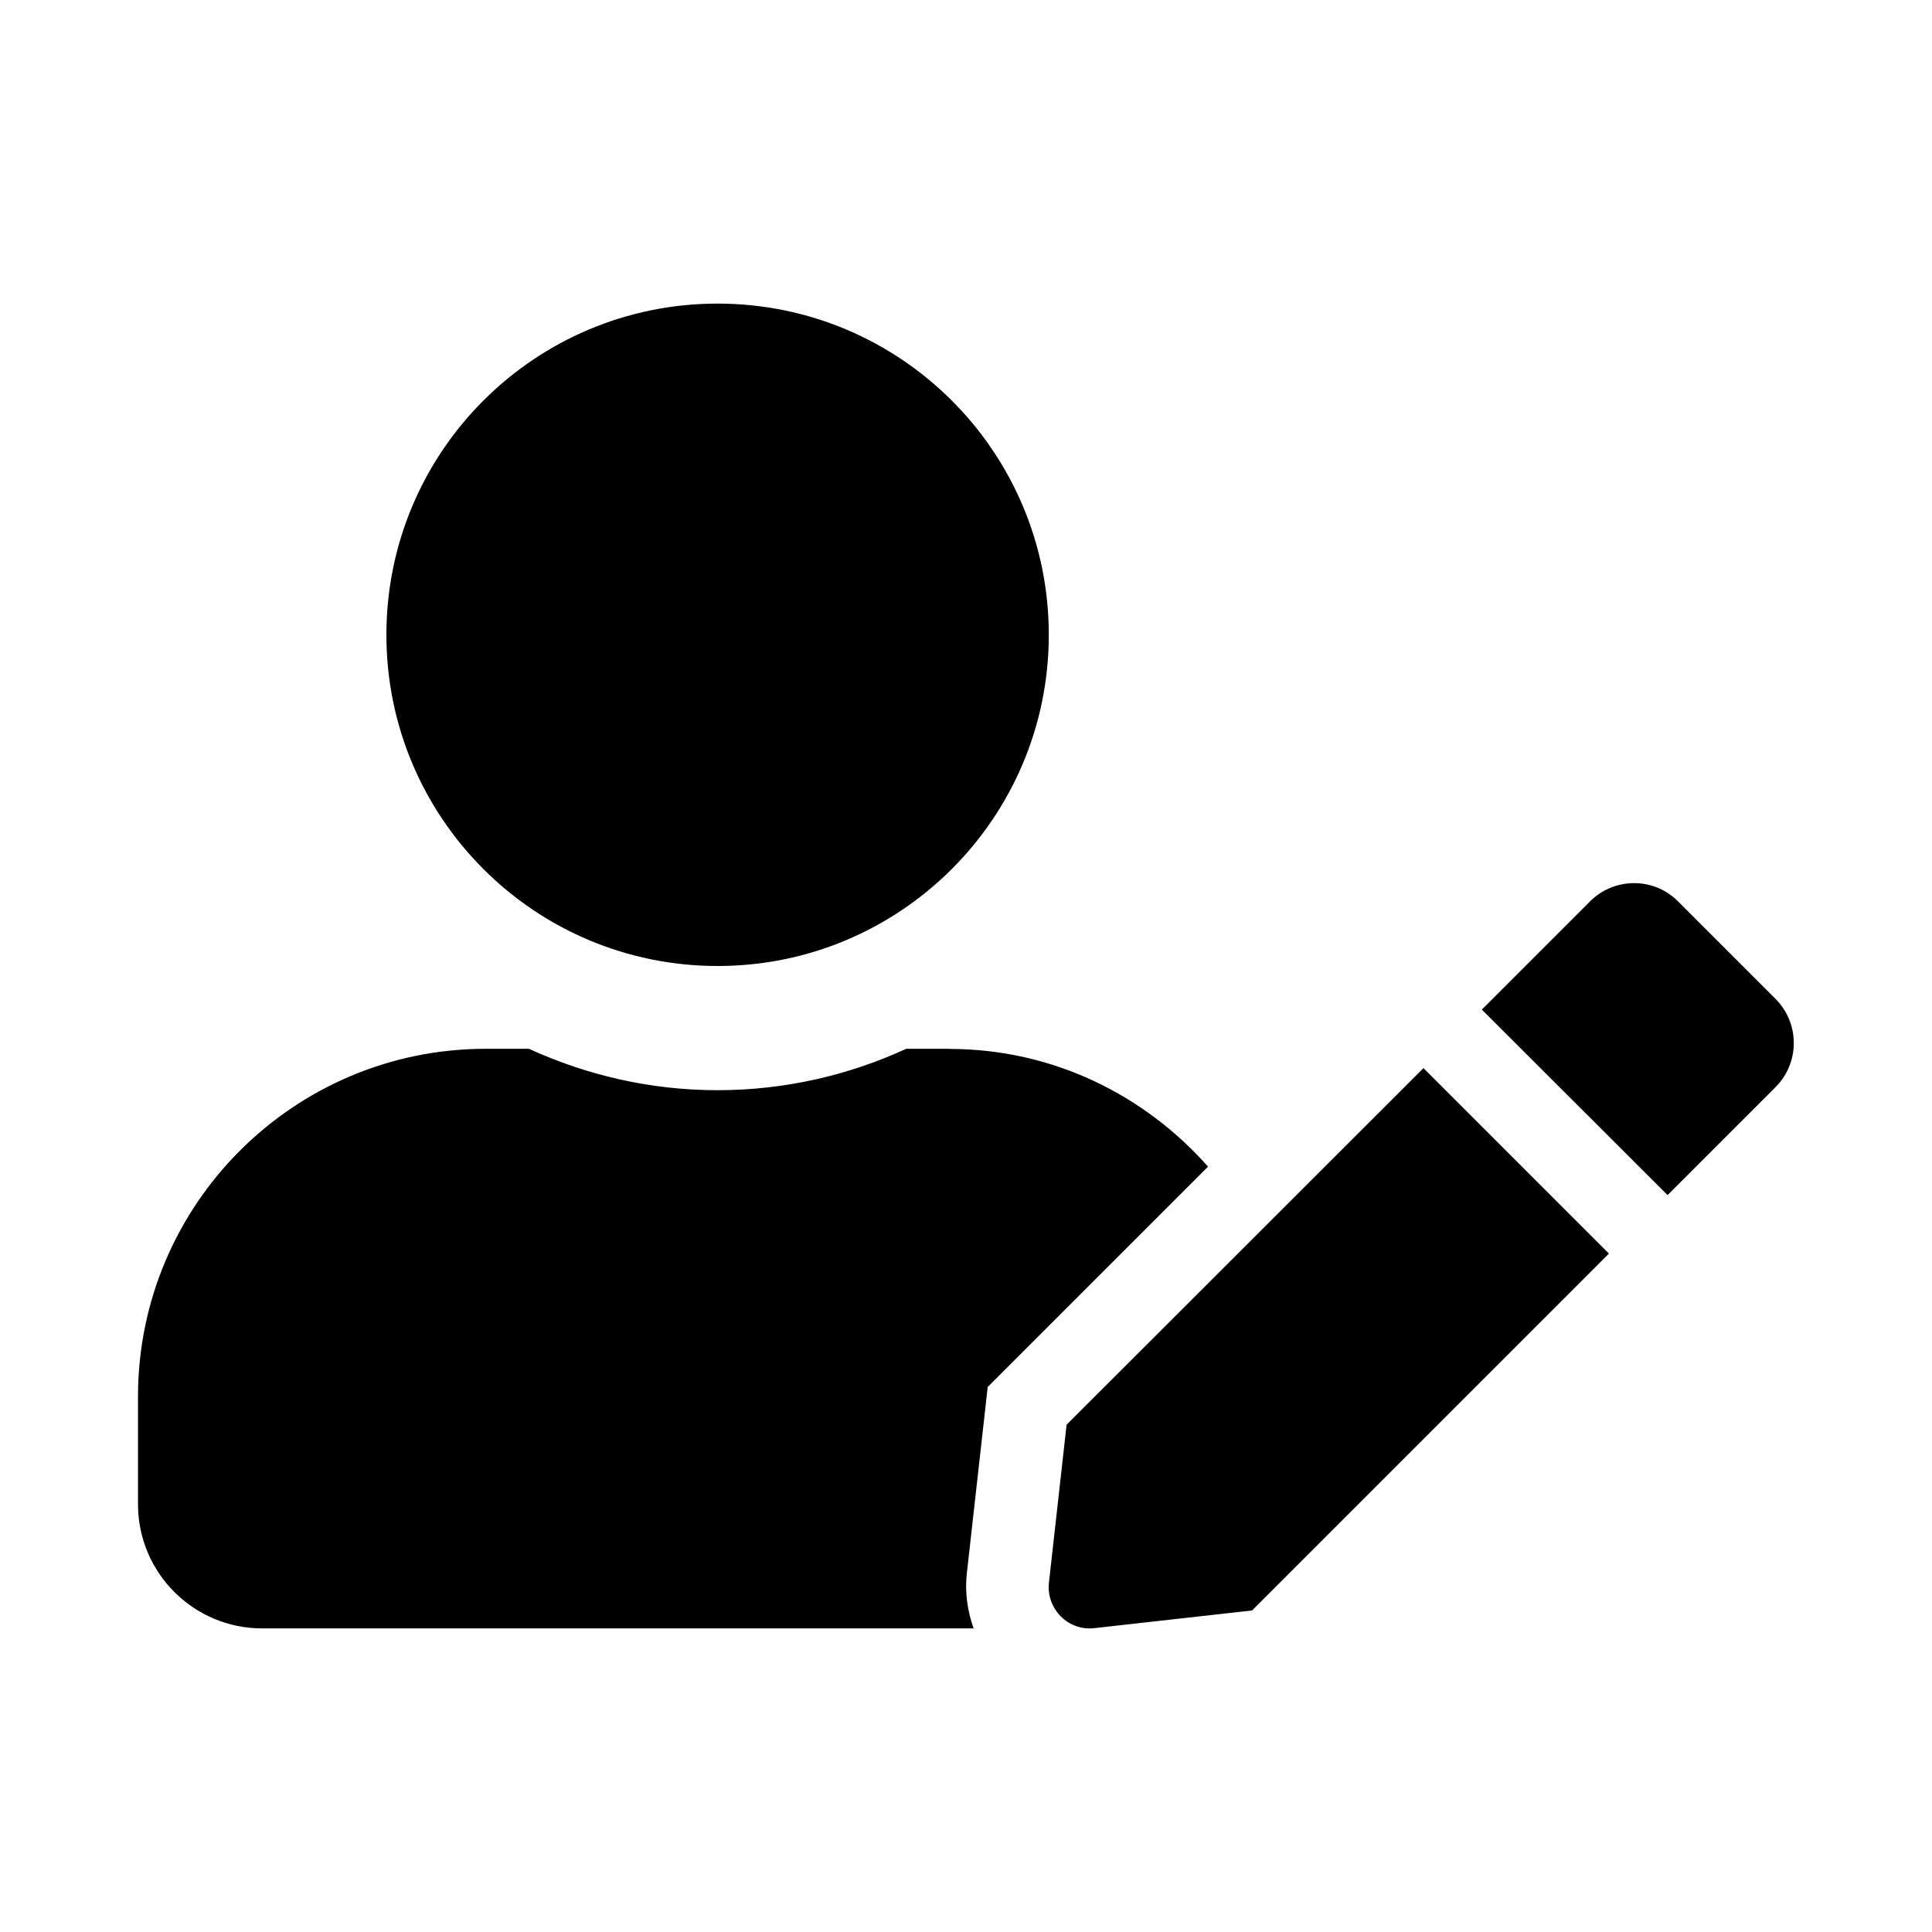 <?xml version="1.0" encoding="utf-8"?><!-- Uploaded to: SVG Repo, www.svgrepo.com, Generator: SVG Repo Mixer Tools -->
<svg fill="#000000" width="800px" height="800px" viewBox="0 0 14 14" role="img" focusable="false" aria-hidden="true" xmlns="http://www.w3.org/2000/svg"><path d="m 5.2,7 c 1.326,0 2.4,-1.074 2.4,-2.4 0,-1.326 -1.074,-2.4 -2.4,-2.4 -1.326,0 -2.4,1.074 -2.4,2.4 0,1.326 1.074,2.4 2.4,2.4 z m 1.68,0.6 -0.313,0 c -0.416,0.191 -0.879,0.3 -1.367,0.3 -0.488,0 -0.949,-0.109 -1.367,-0.3 l -0.313,0 c -1.391,0 -2.52,1.129 -2.52,2.52 l 0,0.78 c 0,0.497 0.403,0.9 0.9,0.9 l 5.155,0 c -0.045,-0.128 -0.064,-0.263 -0.049,-0.399 l 0.128,-1.142 0.023,-0.208 0.148,-0.148 1.449,-1.449 c -0.459,-0.519 -1.125,-0.853 -1.873,-0.853 z m 0.849,2.724 -0.128,1.144 c -0.021,0.191 0.141,0.353 0.33,0.33 l 1.142,-0.128 2.586,-2.586 -1.344,-1.344 -2.586,2.584 z m 5.14,-3.083 -0.711,-0.711 c -0.174,-0.174 -0.459,-0.174 -0.634,0 l -0.709,0.709 -0.077,0.077 1.346,1.344 0.784,-0.784 c 0.174,-0.176 0.174,-0.459 0,-0.636 z"/></svg>